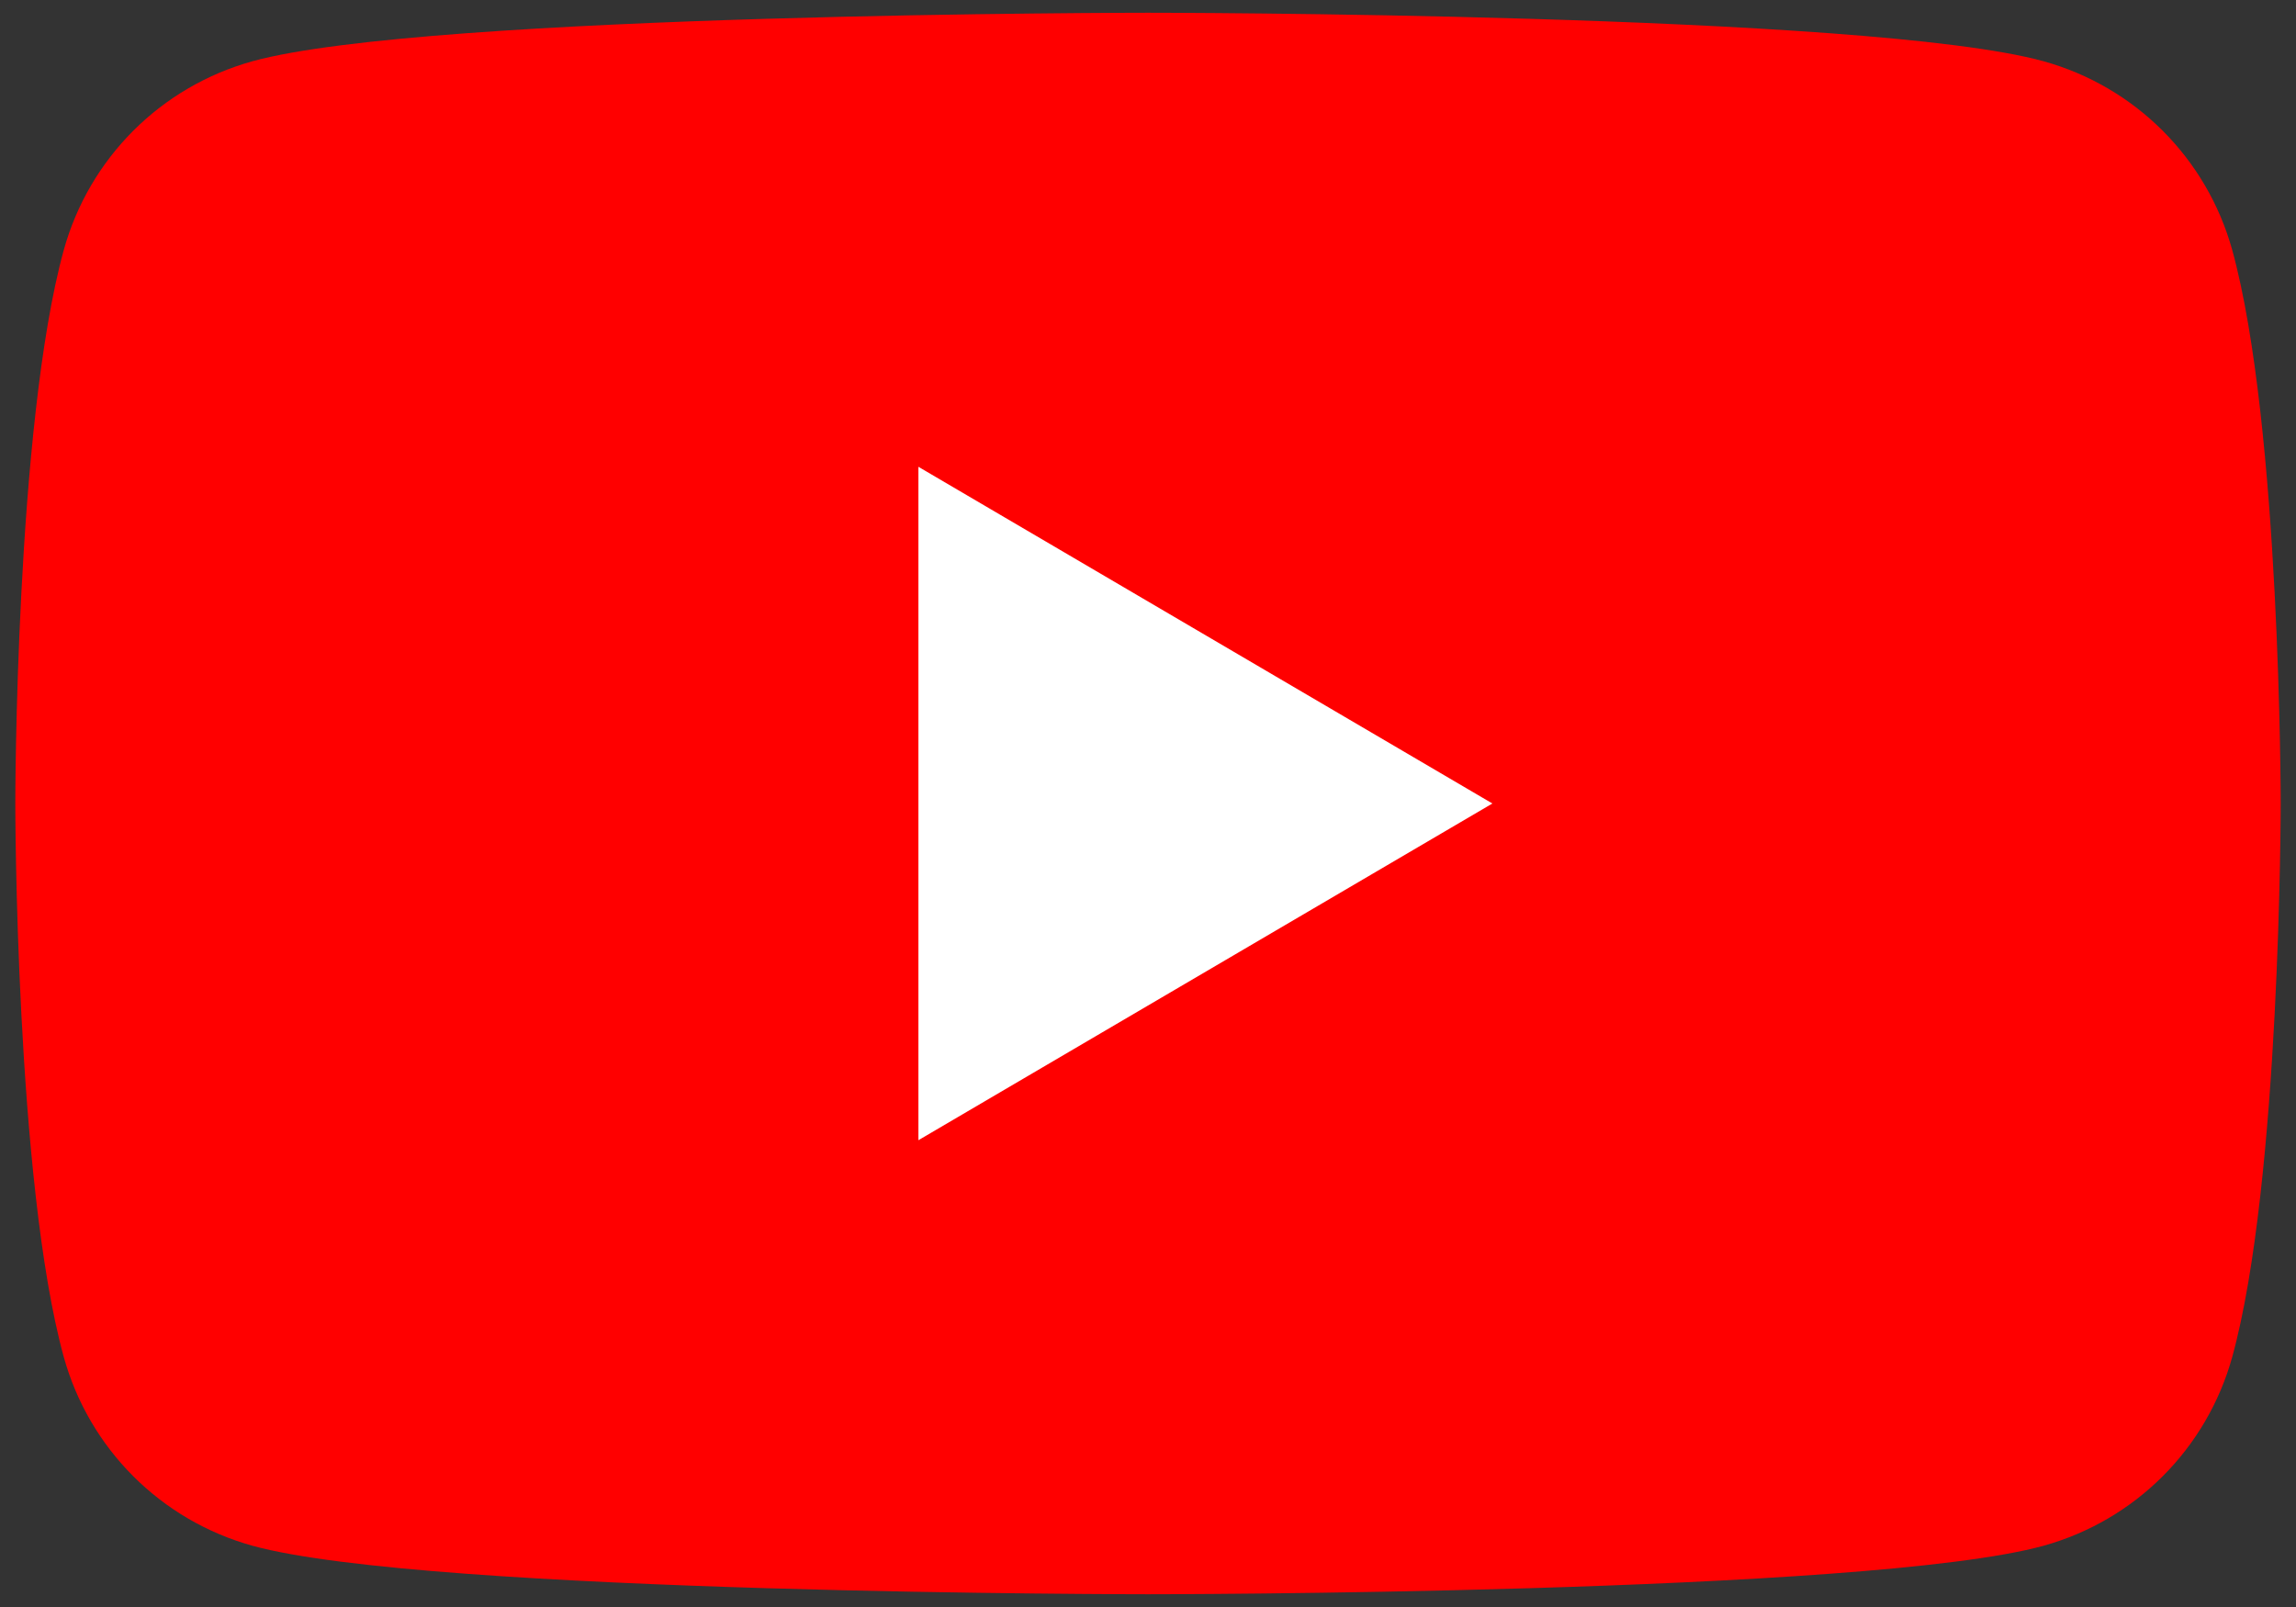<svg width="90" height="63" viewBox="0 0 90 63" fill="none" xmlns="http://www.w3.org/2000/svg">
  <rect x="0" y="0" width="90" height="63" fill="#333333" stroke="none"/>
  <path d="M87.5 9.8C86.5 6.2 83.7 3.4 80.1 2.4C73.2 0.5 45 0.5 45 0.5C45 0.5 16.8 0.5 9.9 2.4C6.3 3.4 3.5 6.2 2.5 9.8C0.6 16.7 0.6 31.5 0.6 31.5C0.6 31.5 0.6 46.3 2.5 53.2C3.5 56.8 6.3 59.6 9.9 60.6C16.8 62.5 45 62.5 45 62.5C45 62.5 73.2 62.5 80.1 60.6C83.7 59.6 86.5 56.8 87.5 53.2C89.4 46.3 89.4 31.5 89.4 31.5C89.4 31.5 89.4 16.7 87.5 9.8Z" fill="#FF0000"></path>
  <path d="M36 18.3V44.7L58.5 31.5L36 18.3Z" fill="white"></path>
</svg>
